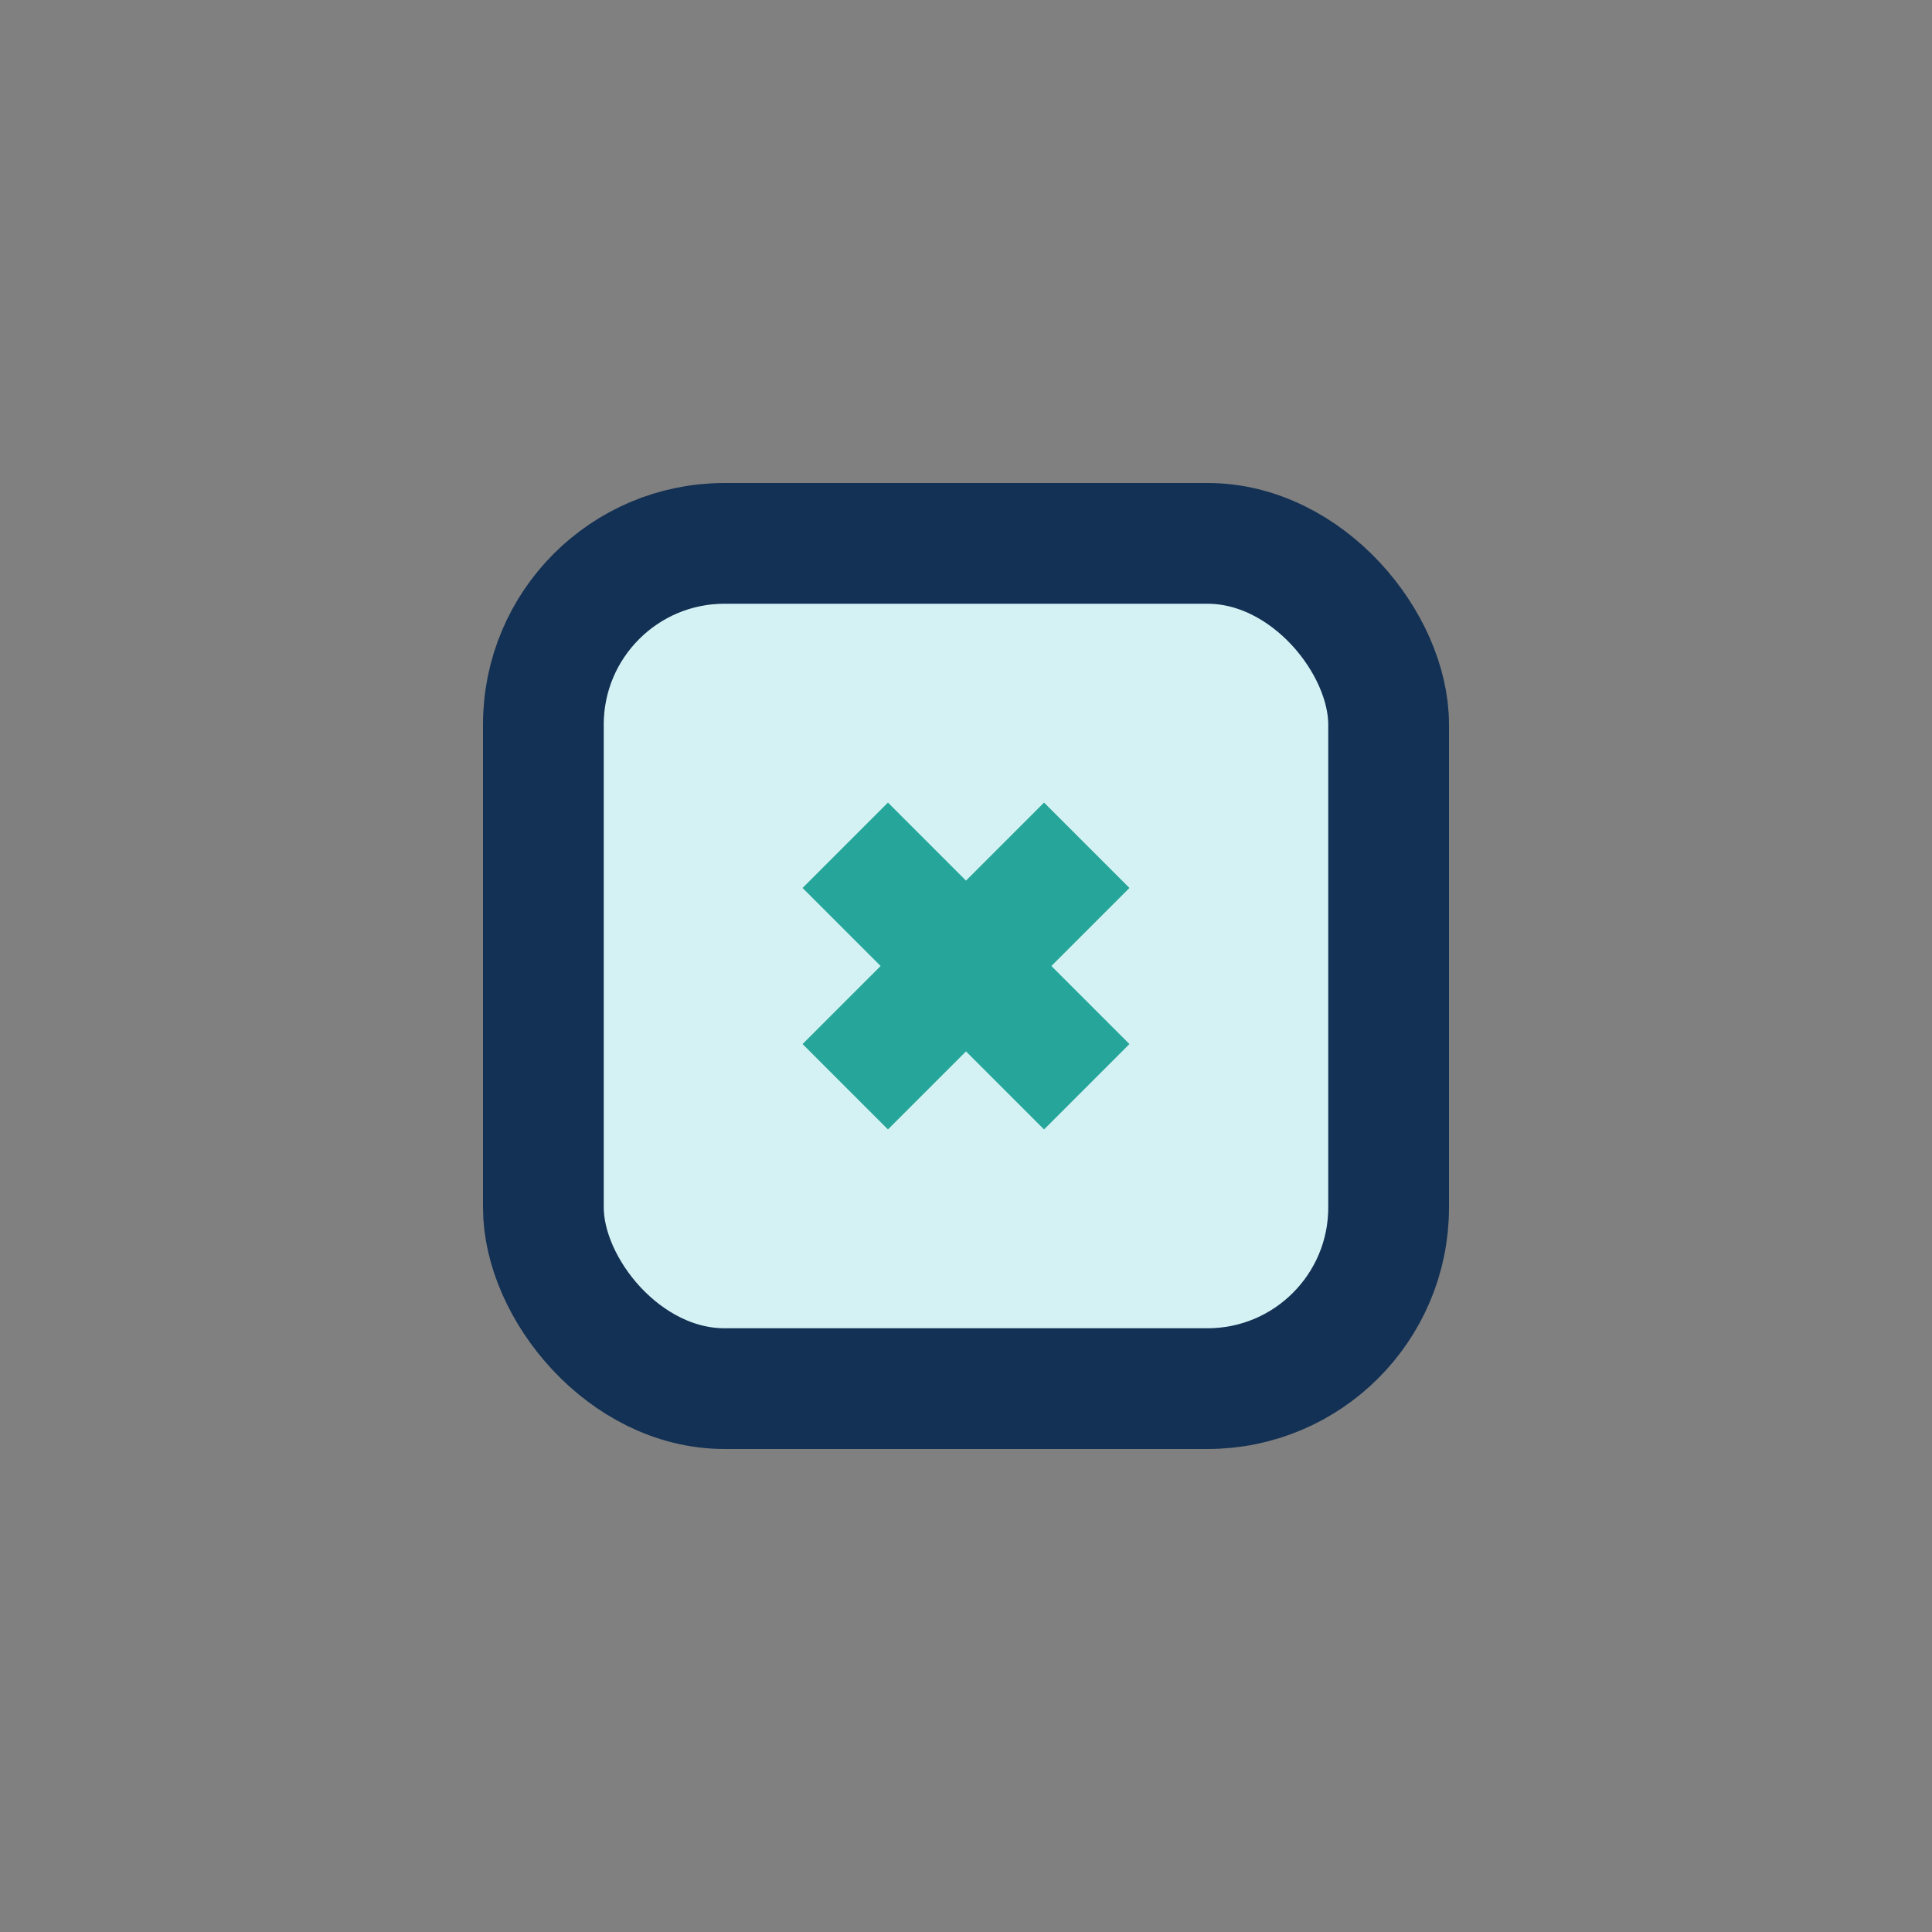 <?xml version="1.0" encoding="UTF-8"?>
<svg xmlns="http://www.w3.org/2000/svg" width="32" height="32" viewBox="0 0 32 32"><rect x="0" y="0" width="32" height="32" fill="#808080" stroke="none"/><rect x="9" y="9" width="14" height="14" rx="3" stroke="#133154" stroke-width="2" fill="#D4F1F4"/><path d="M14 18l4-4m0 4l-4-4" stroke="#26A69A" stroke-width="2"/></svg>
